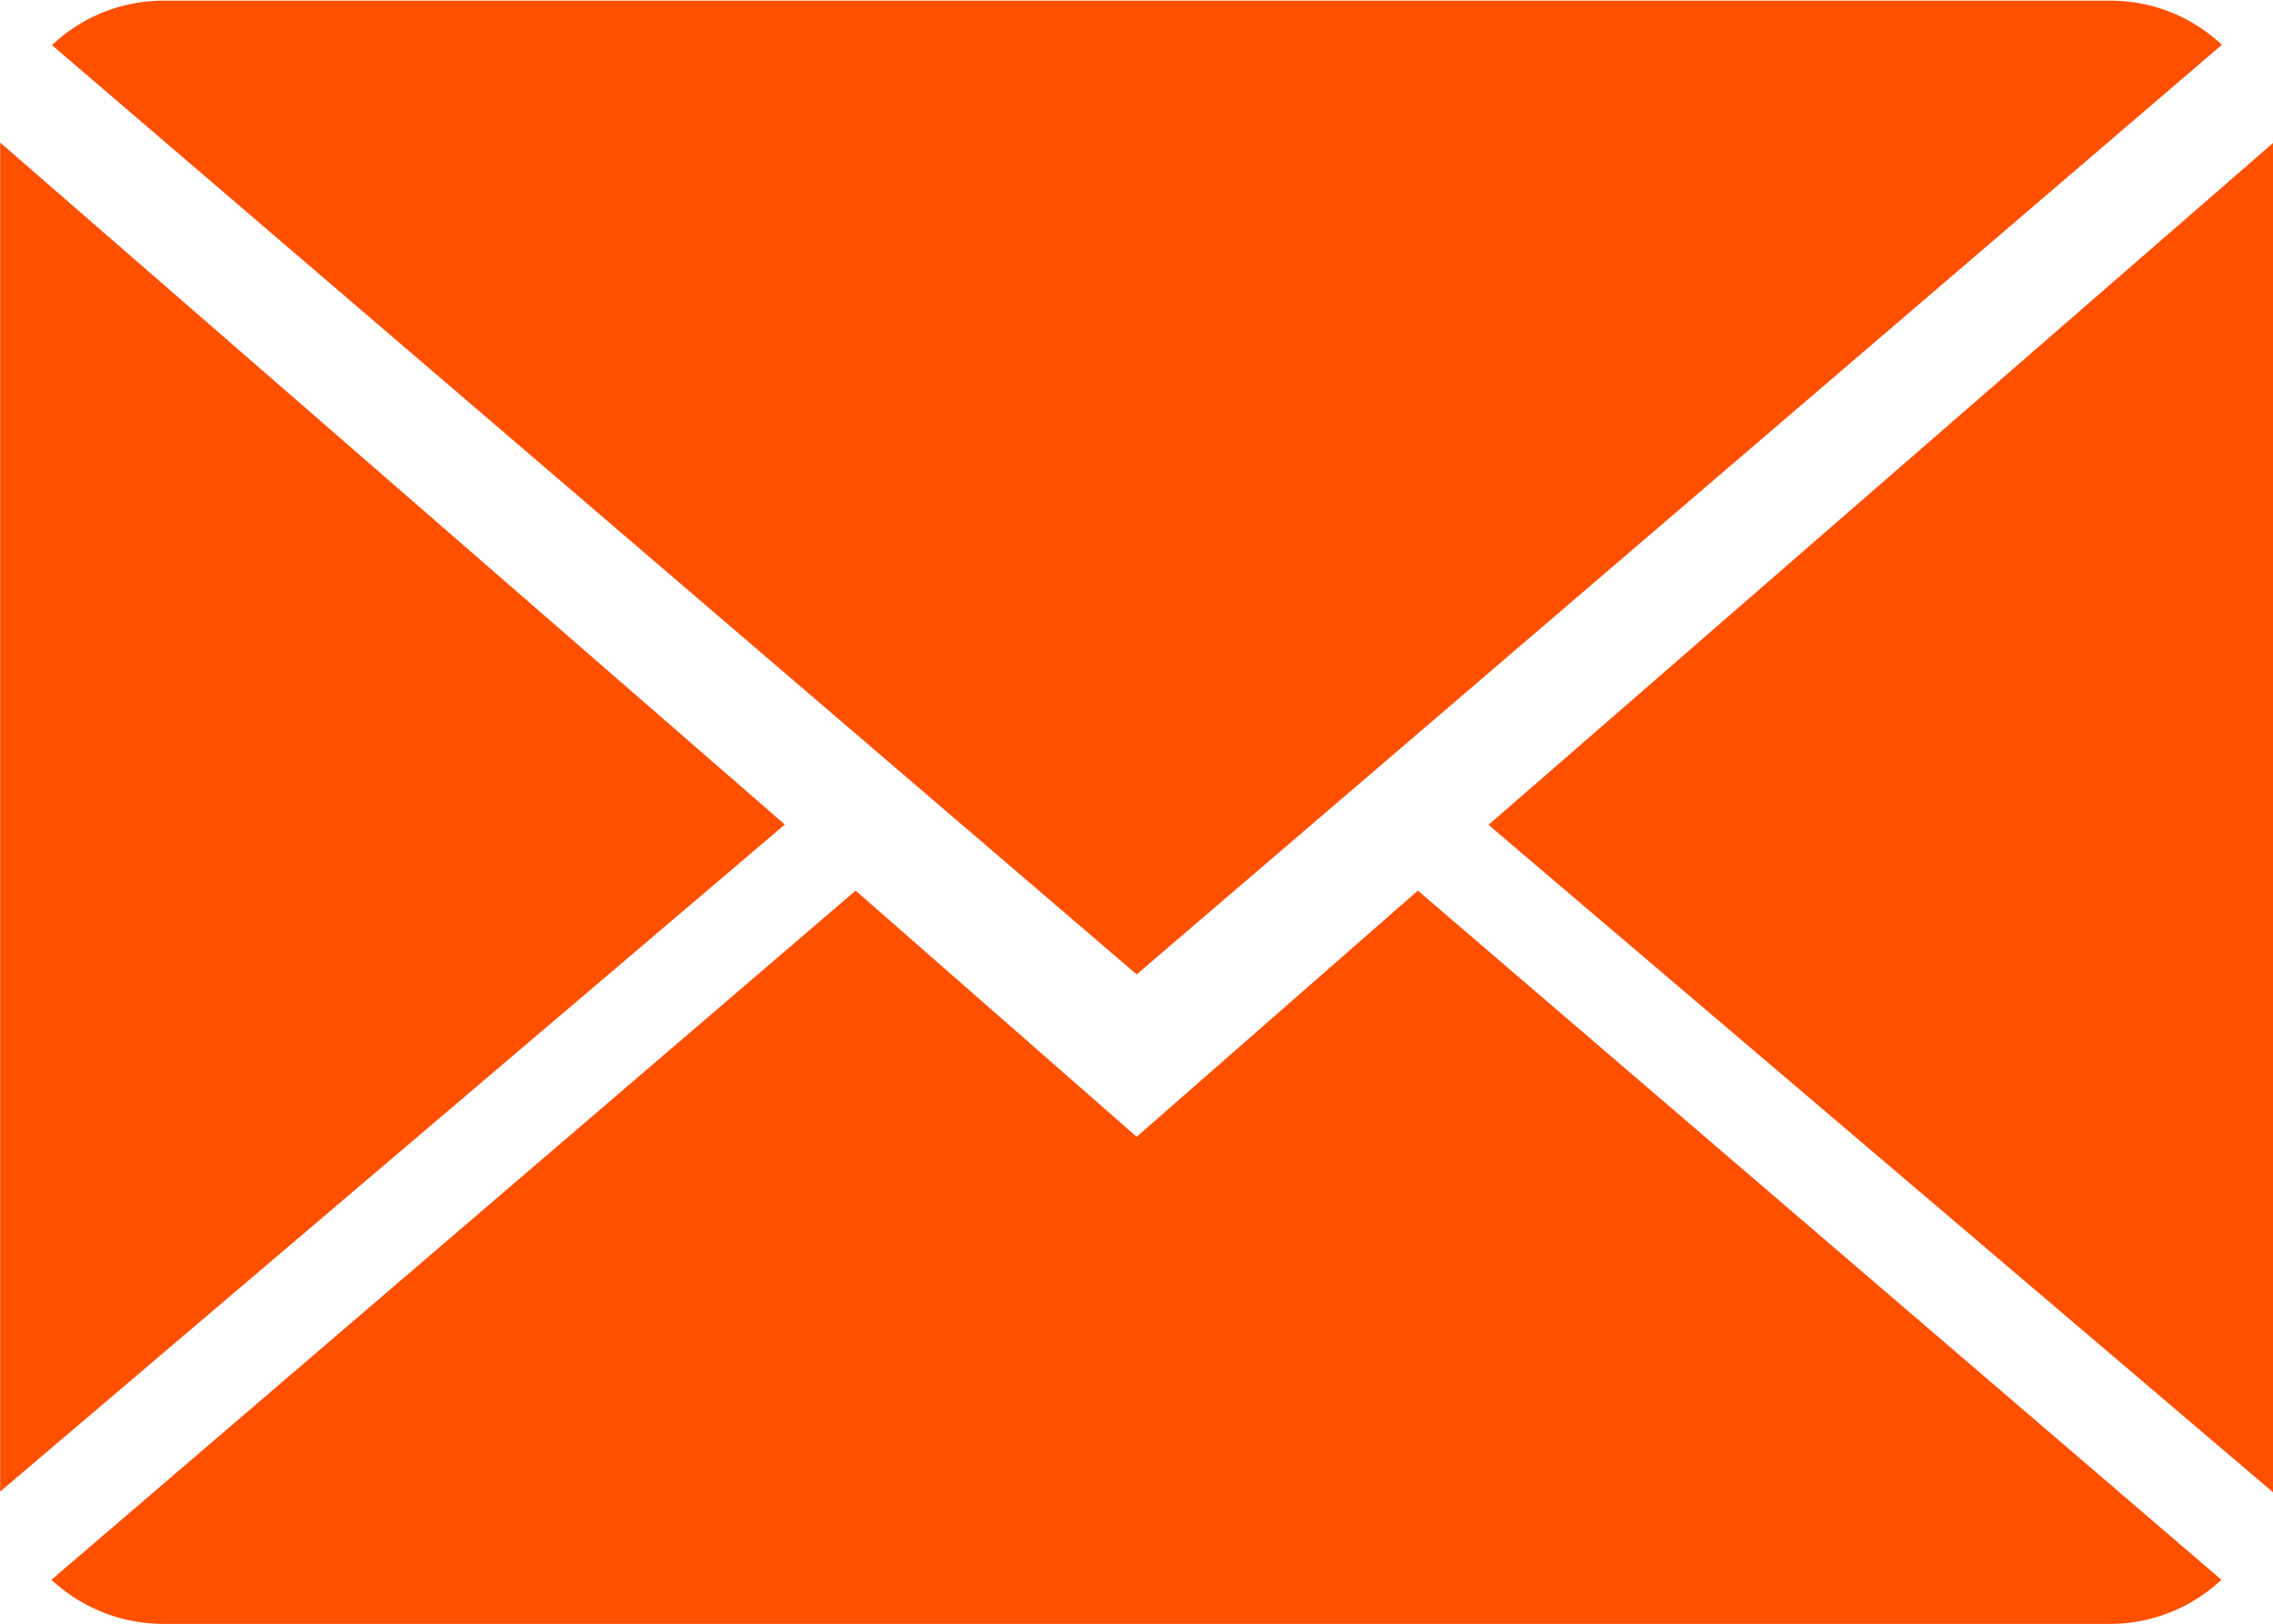 <svg xmlns="http://www.w3.org/2000/svg" width="14" height="10.001" viewBox="0 0 14 10.001"><path d="M907.007,76a1.01,1.01,0,0,1-.691-.272l4.953-4.244L913,73l1.732-1.516,4.949,4.244a1,1,0,0,1-.688.272Zm8.16-4.921,4.833-4.2v8.311ZM906,66.877l4.833,4.2L906,75.185Zm.319-.6a1,1,0,0,1,.689-.274h11.986a1,1,0,0,1,.69.272L913,72Z" transform="translate(-905.999 -65.999)" fill="#ff5000"/></svg>